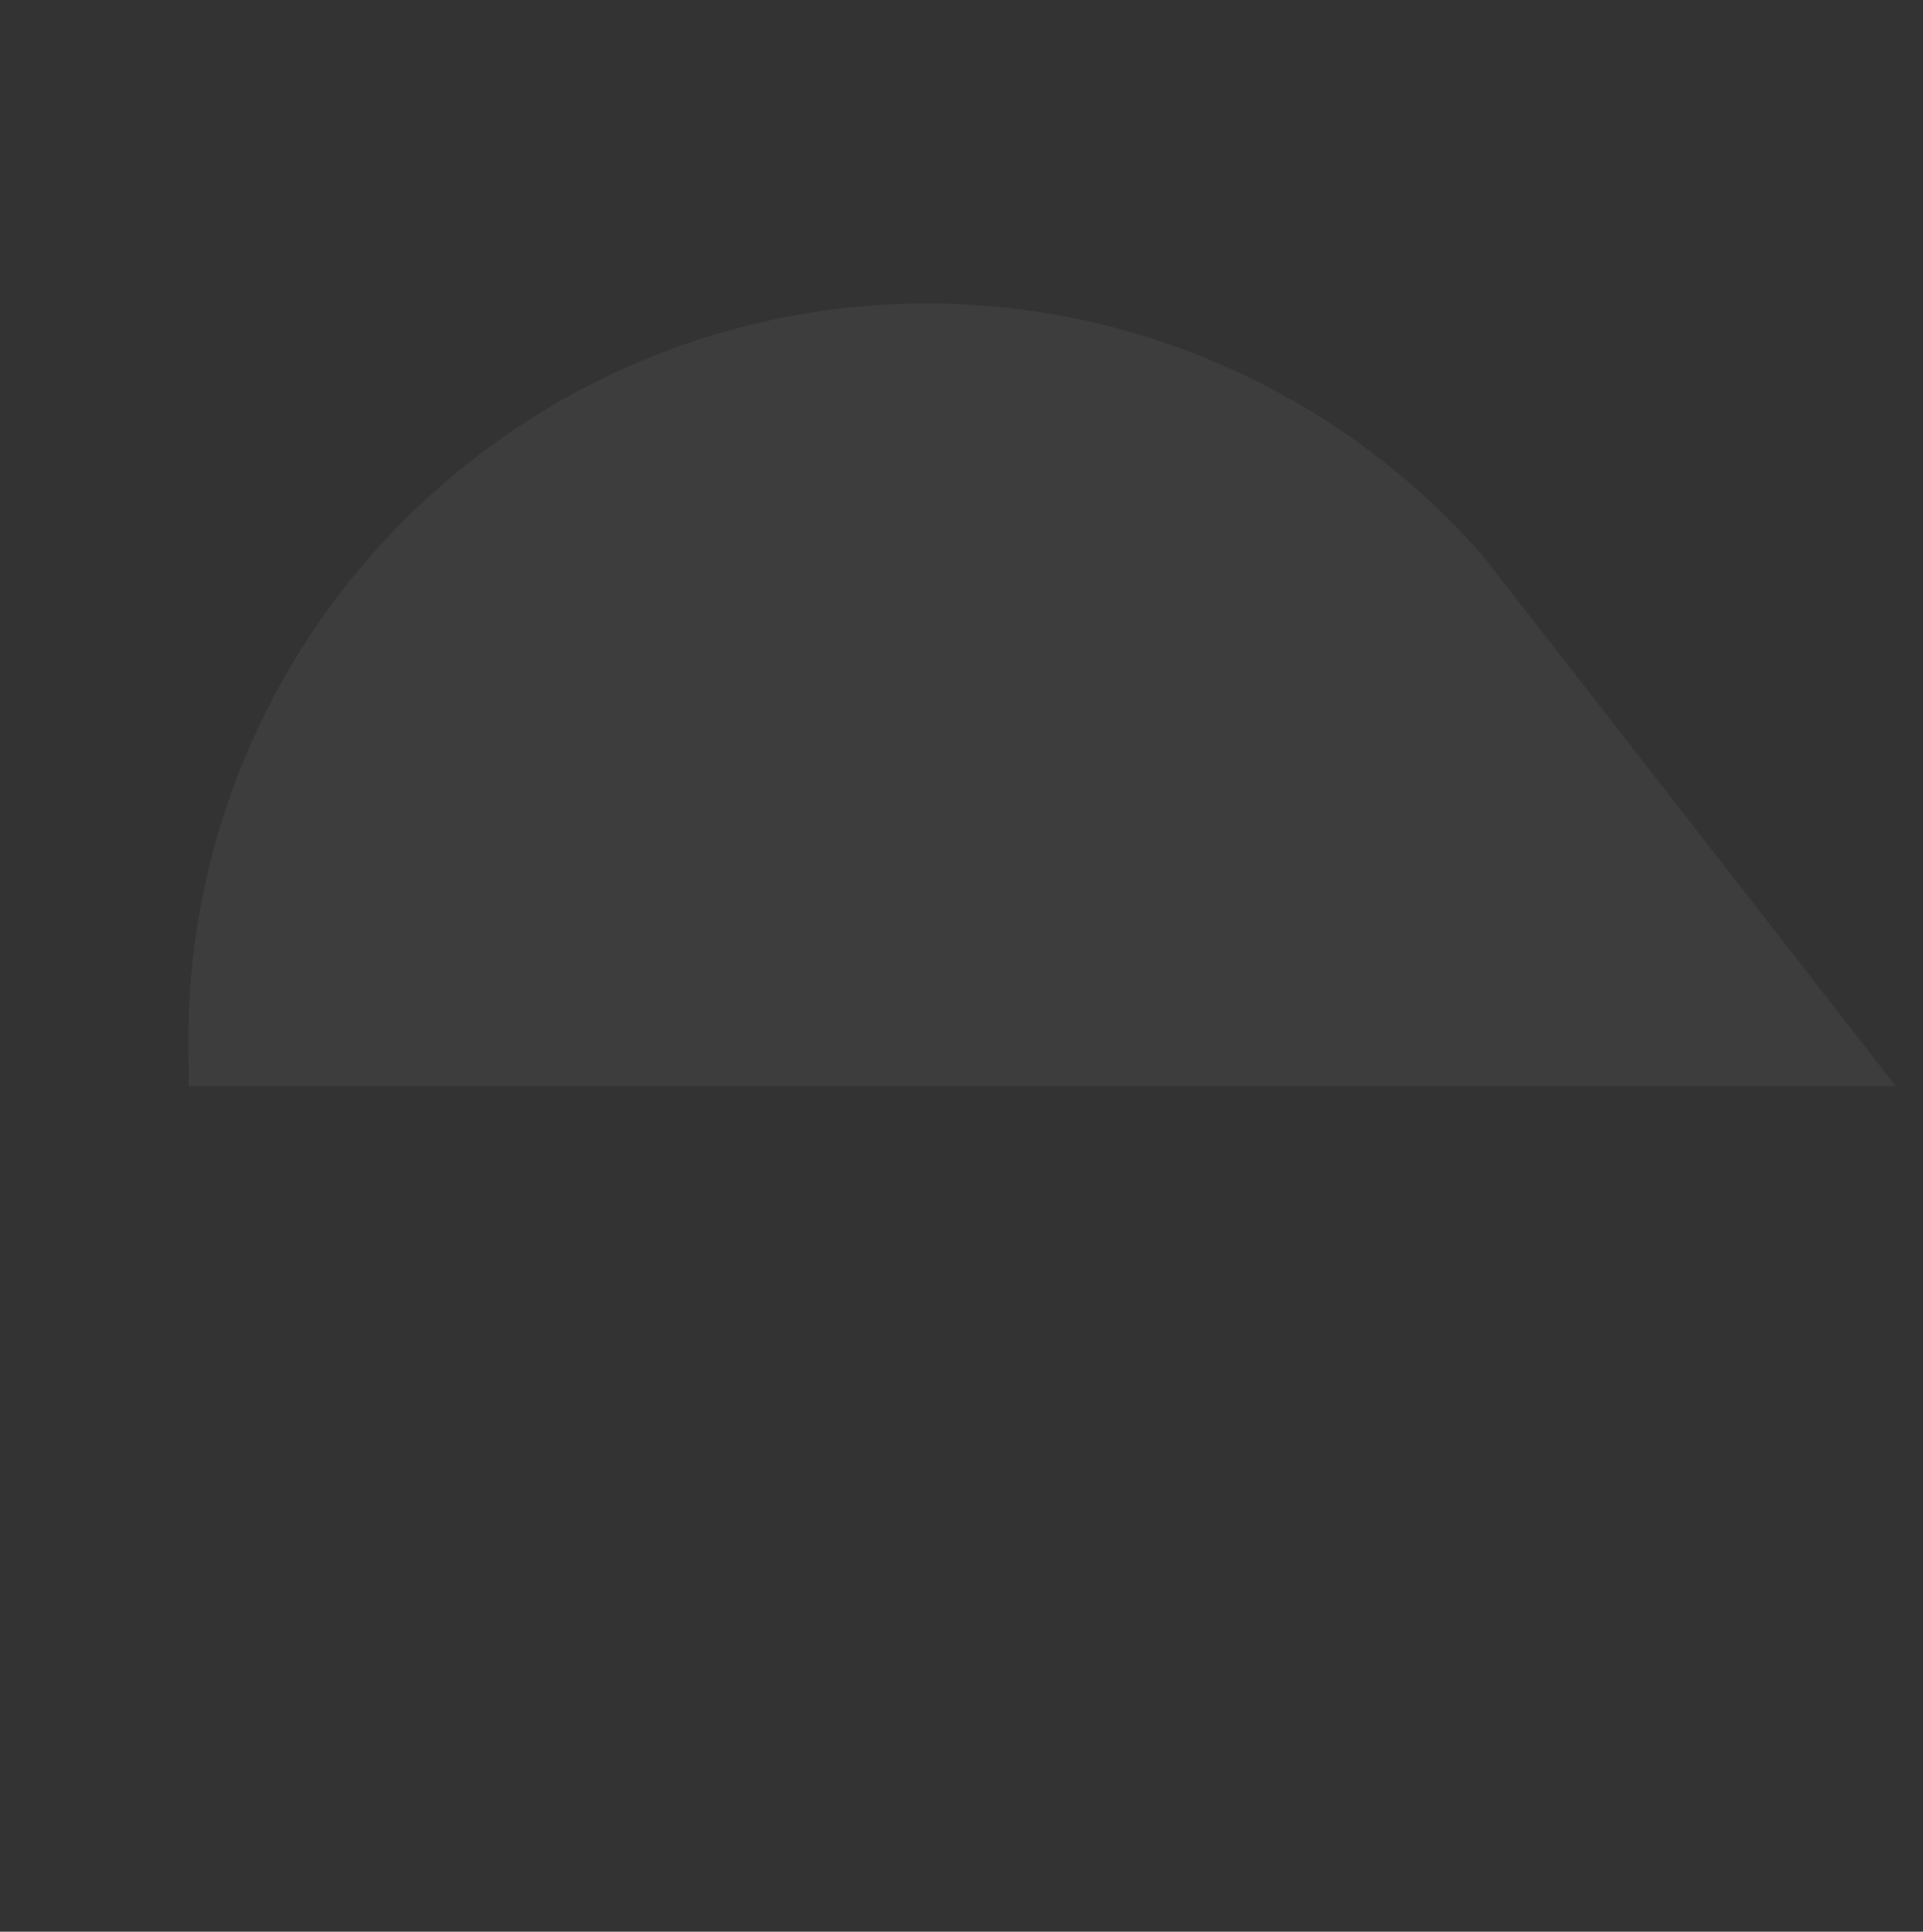 <?xml version="1.0" encoding="UTF-8"?>
<svg xmlns="http://www.w3.org/2000/svg" width="207.989" height="208.871" viewBox="0 0 207.989 208.871">
  <rect x="0" y="0" width="207.989" height="208.871" fill="#333333" stroke="none"/>
  <path id="Path_18" data-name="Path 18" d="M63.39,0a79.884,79.884,0,0,1,79.884,79.884l-3.91,72.327L0,31.063s1.449-1.636,1.954-2.248A79.58,79.58,0,0,1,63.39,0Z" transform="translate(0 93.996) rotate(-41)" fill="#fff" opacity="0.05"></path>
</svg>

